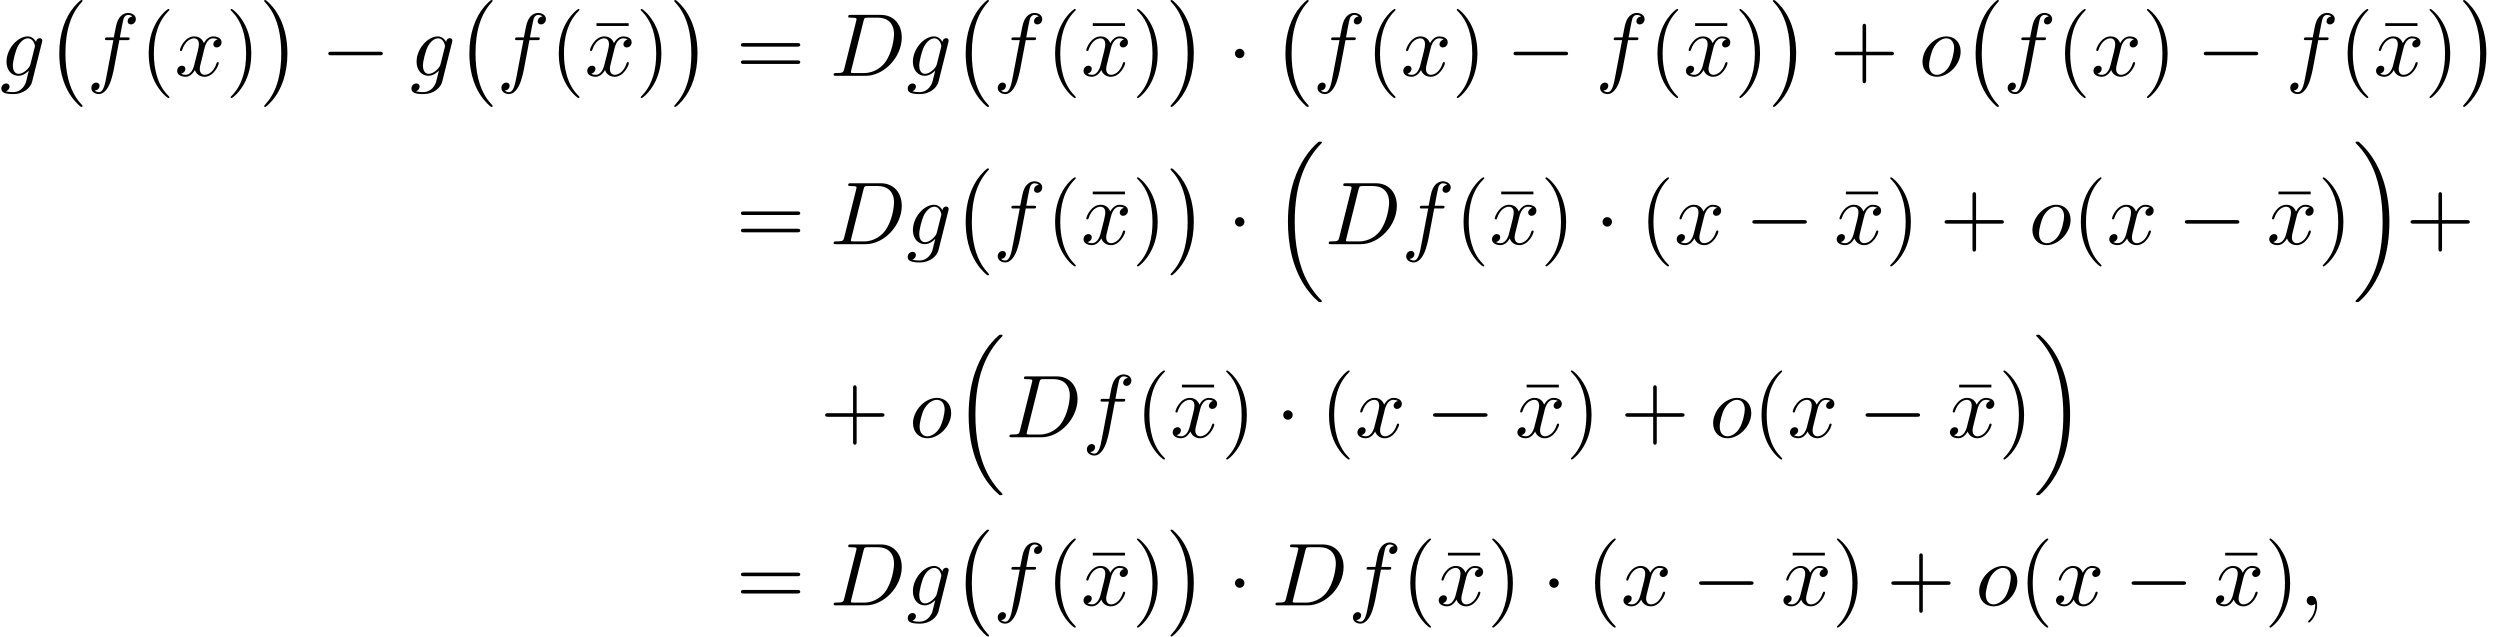 <?xml version='1.0' encoding='UTF-8'?>
<!-- This file was generated by dvisvgm 2.13.3 -->
<svg version='1.1' xmlns='http://www.w3.org/2000/svg' xmlns:xlink='http://www.w3.org/1999/xlink' width='305.808pt' height='77.868pt' viewBox='80.222 80.909 305.808 77.868'>
<defs>
<path id='g1-0' d='M7.189-2.509C7.375-2.509 7.571-2.509 7.571-2.727S7.375-2.945 7.189-2.945H1.287C1.102-2.945 .905-2.945 .905-2.727S1.102-2.509 1.287-2.509H7.189Z'/>
<path id='g1-1' d='M2.095-2.727C2.095-3.044 1.833-3.305 1.516-3.305S.938-3.044 .938-2.727S1.2-2.149 1.516-2.149S2.095-2.411 2.095-2.727Z'/>
<path id='g3-22' d='M4.691-6.098V-6.436H.753V-6.098H4.691Z'/>
<path id='g3-40' d='M3.611 2.618C3.611 2.585 3.611 2.564 3.425 2.378C2.062 1.004 1.713-1.058 1.713-2.727C1.713-4.625 2.127-6.524 3.469-7.887C3.611-8.018 3.611-8.04 3.611-8.073C3.611-8.149 3.567-8.182 3.502-8.182C3.393-8.182 2.411-7.44 1.767-6.055C1.211-4.855 1.08-3.644 1.08-2.727C1.08-1.876 1.2-.556 1.8 .676C2.455 2.018 3.393 2.727 3.502 2.727C3.567 2.727 3.611 2.695 3.611 2.618Z'/>
<path id='g3-41' d='M3.153-2.727C3.153-3.578 3.033-4.898 2.433-6.131C1.778-7.473 .84-8.182 .731-8.182C.665-8.182 .622-8.138 .622-8.073C.622-8.04 .622-8.018 .829-7.822C1.898-6.742 2.52-5.007 2.52-2.727C2.52-.862 2.116 1.058 .764 2.433C.622 2.564 .622 2.585 .622 2.618C.622 2.684 .665 2.727 .731 2.727C.84 2.727 1.822 1.985 2.465 .6C3.022-.6 3.153-1.811 3.153-2.727Z'/>
<path id='g3-43' d='M4.462-2.509H7.505C7.658-2.509 7.865-2.509 7.865-2.727S7.658-2.945 7.505-2.945H4.462V-6C4.462-6.153 4.462-6.36 4.244-6.36S4.025-6.153 4.025-6V-2.945H.971C.818-2.945 .611-2.945 .611-2.727S.818-2.509 .971-2.509H4.025V.545C4.025 .698 4.025 .905 4.244 .905S4.462 .698 4.462 .545V-2.509Z'/>
<path id='g3-61' d='M7.495-3.567C7.658-3.567 7.865-3.567 7.865-3.785S7.658-4.004 7.505-4.004H.971C.818-4.004 .611-4.004 .611-3.785S.818-3.567 .982-3.567H7.495ZM7.505-1.451C7.658-1.451 7.865-1.451 7.865-1.669S7.658-1.887 7.495-1.887H.982C.818-1.887 .611-1.887 .611-1.669S.818-1.451 .971-1.451H7.505Z'/>
<path id='g2-59' d='M2.215-.011C2.215-.731 1.942-1.156 1.516-1.156C1.156-1.156 .938-.884 .938-.578C.938-.284 1.156 0 1.516 0C1.647 0 1.789-.044 1.898-.142C1.931-.164 1.942-.175 1.953-.175S1.975-.164 1.975-.011C1.975 .796 1.593 1.451 1.233 1.811C1.113 1.931 1.113 1.953 1.113 1.985C1.113 2.062 1.167 2.105 1.222 2.105C1.342 2.105 2.215 1.265 2.215-.011Z'/>
<path id='g2-68' d='M1.735-.851C1.625-.425 1.604-.338 .742-.338C.556-.338 .436-.338 .436-.131C.436 0 .535 0 .742 0H4.353C6.622 0 8.771-2.302 8.771-4.691C8.771-6.229 7.844-7.451 6.207-7.451H2.542C2.335-7.451 2.215-7.451 2.215-7.244C2.215-7.113 2.313-7.113 2.531-7.113C2.673-7.113 2.869-7.102 3-7.091C3.175-7.069 3.24-7.036 3.24-6.916C3.24-6.873 3.229-6.84 3.196-6.709L1.735-.851ZM4.091-6.698C4.189-7.08 4.211-7.113 4.68-7.113H5.847C6.916-7.113 7.822-6.535 7.822-5.095C7.822-4.56 7.604-2.771 6.676-1.571C6.36-1.167 5.498-.338 4.156-.338H2.924C2.771-.338 2.749-.338 2.684-.349C2.575-.36 2.542-.371 2.542-.458C2.542-.491 2.542-.513 2.596-.709L4.091-6.698Z'/>
<path id='g2-102' d='M4.004-4.364H4.942C5.16-4.364 5.269-4.364 5.269-4.582C5.269-4.702 5.16-4.702 4.975-4.702H4.069L4.298-5.945C4.342-6.175 4.495-6.949 4.56-7.08C4.658-7.287 4.844-7.451 5.073-7.451C5.116-7.451 5.4-7.451 5.607-7.255C5.127-7.211 5.018-6.829 5.018-6.665C5.018-6.415 5.215-6.284 5.422-6.284C5.705-6.284 6.022-6.524 6.022-6.938C6.022-7.44 5.52-7.691 5.073-7.691C4.702-7.691 4.015-7.495 3.687-6.415C3.622-6.185 3.589-6.076 3.327-4.702H2.575C2.367-4.702 2.247-4.702 2.247-4.495C2.247-4.364 2.345-4.364 2.553-4.364H3.273L2.455-.055C2.258 1.004 2.073 1.996 1.505 1.996C1.462 1.996 1.189 1.996 .982 1.8C1.484 1.767 1.582 1.375 1.582 1.211C1.582 .96 1.385 .829 1.178 .829C.895 .829 .578 1.069 .578 1.484C.578 1.975 1.058 2.236 1.505 2.236C2.105 2.236 2.542 1.593 2.738 1.178C3.087 .491 3.338-.829 3.349-.905L4.004-4.364Z'/>
<path id='g2-103' d='M5.138-4.113C5.149-4.178 5.171-4.233 5.171-4.309C5.171-4.495 5.04-4.604 4.855-4.604C4.745-4.604 4.451-4.527 4.407-4.135C4.211-4.538 3.829-4.822 3.393-4.822C2.149-4.822 .796-3.295 .796-1.724C.796-.644 1.462 0 2.247 0C2.891 0 3.404-.513 3.513-.633L3.524-.622C3.295 .349 3.164 .796 3.164 .818C3.12 .916 2.749 1.996 1.593 1.996C1.385 1.996 1.025 1.985 .72 1.887C1.047 1.789 1.167 1.505 1.167 1.32C1.167 1.145 1.047 .938 .753 .938C.513 .938 .164 1.135 .164 1.571C.164 2.018 .567 2.236 1.615 2.236C2.978 2.236 3.764 1.385 3.927 .731L5.138-4.113ZM3.72-1.396C3.655-1.113 3.404-.84 3.164-.633C2.935-.436 2.596-.24 2.28-.24C1.735-.24 1.571-.807 1.571-1.244C1.571-1.767 1.887-3.055 2.182-3.611C2.476-4.145 2.945-4.582 3.404-4.582C4.124-4.582 4.276-3.698 4.276-3.644S4.255-3.524 4.244-3.48L3.72-1.396Z'/>
<path id='g2-111' d='M5.116-2.978C5.116-4.113 4.353-4.822 3.371-4.822C1.909-4.822 .447-3.273 .447-1.724C.447-.644 1.178 .12 2.193 .12C3.644 .12 5.116-1.385 5.116-2.978ZM2.204-.12C1.735-.12 1.255-.458 1.255-1.309C1.255-1.844 1.538-3.022 1.887-3.578C2.433-4.418 3.055-4.582 3.36-4.582C3.993-4.582 4.32-4.058 4.32-3.404C4.32-2.978 4.102-1.833 3.687-1.124C3.305-.491 2.705-.12 2.204-.12Z'/>
<path id='g2-120' d='M3.644-3.295C3.709-3.578 3.96-4.582 4.724-4.582C4.778-4.582 5.04-4.582 5.269-4.44C4.964-4.385 4.745-4.113 4.745-3.851C4.745-3.676 4.865-3.469 5.16-3.469C5.4-3.469 5.749-3.665 5.749-4.102C5.749-4.669 5.105-4.822 4.735-4.822C4.102-4.822 3.72-4.244 3.589-3.993C3.316-4.713 2.727-4.822 2.411-4.822C1.276-4.822 .655-3.415 .655-3.142C.655-3.033 .764-3.033 .785-3.033C.873-3.033 .905-3.055 .927-3.153C1.298-4.309 2.018-4.582 2.389-4.582C2.596-4.582 2.978-4.484 2.978-3.851C2.978-3.513 2.793-2.782 2.389-1.255C2.215-.578 1.833-.12 1.353-.12C1.287-.12 1.036-.12 .807-.262C1.08-.316 1.32-.545 1.32-.851C1.32-1.145 1.08-1.233 .916-1.233C.589-1.233 .316-.949 .316-.6C.316-.098 .862 .12 1.342 .12C2.062 .12 2.455-.644 2.487-.709C2.618-.305 3.011 .12 3.665 .12C4.789 .12 5.411-1.287 5.411-1.56C5.411-1.669 5.313-1.669 5.28-1.669C5.182-1.669 5.16-1.625 5.138-1.549C4.778-.382 4.036-.12 3.687-.12C3.262-.12 3.087-.469 3.087-.84C3.087-1.08 3.153-1.32 3.273-1.8L3.644-3.295Z'/>
<path id='g0-0' d='M4.505 12.535C4.505 12.491 4.484 12.469 4.462 12.436C3.96 11.902 3.218 11.018 2.76 9.24C2.509 8.247 2.411 7.124 2.411 6.109C2.411 3.24 3.098 1.233 4.407-.185C4.505-.284 4.505-.305 4.505-.327C4.505-.436 4.418-.436 4.375-.436C4.211-.436 3.622 .218 3.48 .382C2.367 1.702 1.658 3.665 1.658 6.098C1.658 7.647 1.931 9.84 3.36 11.684C3.469 11.815 4.178 12.644 4.375 12.644C4.418 12.644 4.505 12.644 4.505 12.535Z'/>
<path id='g0-1' d='M3.327 6.109C3.327 4.56 3.055 2.367 1.625 .524C1.516 .393 .807-.436 .611-.436C.556-.436 .48-.415 .48-.327C.48-.284 .502-.251 .545-.218C1.069 .349 1.778 1.233 2.225 2.967C2.476 3.96 2.575 5.084 2.575 6.098C2.575 7.2 2.476 8.313 2.193 9.382C1.778 10.909 1.135 11.782 .578 12.393C.48 12.491 .48 12.513 .48 12.535C.48 12.622 .556 12.644 .611 12.644C.775 12.644 1.375 11.978 1.505 11.825C2.618 10.505 3.327 8.542 3.327 6.109Z'/>
<path id='g0-16' d='M5.618 19.069C5.64 19.08 5.738 19.189 5.749 19.189H5.989C6.022 19.189 6.109 19.178 6.109 19.08C6.109 19.036 6.087 19.015 6.065 18.982C5.673 18.589 5.084 17.989 4.407 16.789C3.229 14.695 2.793 12 2.793 9.382C2.793 4.538 4.167 1.691 6.076-.24C6.109-.273 6.109-.305 6.109-.327C6.109-.436 6.033-.436 5.902-.436C5.76-.436 5.738-.436 5.64-.349C4.604 .545 3.436 2.062 2.684 4.364C2.215 5.804 1.964 7.56 1.964 9.371C1.964 11.956 2.433 14.88 4.145 17.411C4.44 17.836 4.844 18.284 4.844 18.295C4.953 18.425 5.105 18.6 5.193 18.676L5.618 19.069Z'/>
<path id='g0-17' d='M4.538 9.371C4.538 6.24 3.807 2.913 1.658 .458C1.505 .284 1.102-.142 .84-.371C.764-.436 .742-.436 .6-.436C.491-.436 .393-.436 .393-.327C.393-.284 .436-.24 .458-.218C.829 .164 1.418 .764 2.095 1.964C3.273 4.058 3.709 6.753 3.709 9.371C3.709 14.105 2.4 16.996 .436 18.993C.415 19.015 .393 19.047 .393 19.08C.393 19.189 .491 19.189 .6 19.189C.742 19.189 .764 19.189 .862 19.102C1.898 18.207 3.065 16.691 3.818 14.389C4.298 12.895 4.538 11.127 4.538 9.371Z'/>
</defs>
<g id='page1'>
<use x='80.222' y='90.182' xlink:href='#g2-103'/>
<use x='85.816' y='81.345' xlink:href='#g0-0'/>
<use x='90.816' y='90.182' xlink:href='#g2-102'/>
<use x='97.331' y='90.182' xlink:href='#g3-40'/>
<use x='101.574' y='90.182' xlink:href='#g2-120'/>
<use x='107.809' y='90.182' xlink:href='#g3-41'/>
<use x='112.051' y='81.345' xlink:href='#g0-1'/>
<use x='119.475' y='90.182' xlink:href='#g1-0'/>
<use x='130.384' y='90.182' xlink:href='#g2-103'/>
<use x='135.979' y='81.345' xlink:href='#g0-0'/>
<use x='140.979' y='90.182' xlink:href='#g2-102'/>
<use x='147.494' y='90.182' xlink:href='#g3-40'/>
<use x='152.43' y='90.182' xlink:href='#g3-22'/>
<use x='151.737' y='90.182' xlink:href='#g2-120'/>
<use x='157.972' y='90.182' xlink:href='#g3-41'/>
<use x='162.214' y='81.345' xlink:href='#g0-1'/>
<use x='170.244' y='90.182' xlink:href='#g3-61'/>
<use x='181.759' y='90.182' xlink:href='#g2-68'/>
<use x='191.094' y='90.182' xlink:href='#g2-103'/>
<use x='196.689' y='81.345' xlink:href='#g0-0'/>
<use x='201.689' y='90.182' xlink:href='#g2-102'/>
<use x='208.204' y='90.182' xlink:href='#g3-40'/>
<use x='213.14' y='90.182' xlink:href='#g3-22'/>
<use x='212.447' y='90.182' xlink:href='#g2-120'/>
<use x='218.681' y='90.182' xlink:href='#g3-41'/>
<use x='222.924' y='81.345' xlink:href='#g0-1'/>
<use x='230.348' y='90.182' xlink:href='#g1-1'/>
<use x='235.803' y='81.345' xlink:href='#g0-0'/>
<use x='240.803' y='90.182' xlink:href='#g2-102'/>
<use x='247.318' y='90.182' xlink:href='#g3-40'/>
<use x='251.56' y='90.182' xlink:href='#g2-120'/>
<use x='257.795' y='90.182' xlink:href='#g3-41'/>
<use x='264.462' y='90.182' xlink:href='#g1-0'/>
<use x='275.371' y='90.182' xlink:href='#g2-102'/>
<use x='281.886' y='90.182' xlink:href='#g3-40'/>
<use x='286.822' y='90.182' xlink:href='#g3-22'/>
<use x='286.128' y='90.182' xlink:href='#g2-120'/>
<use x='292.363' y='90.182' xlink:href='#g3-41'/>
<use x='296.606' y='81.345' xlink:href='#g0-1'/>
<use x='304.03' y='90.182' xlink:href='#g3-43'/>
<use x='314.939' y='90.182' xlink:href='#g2-111'/>
<use x='320.227' y='81.345' xlink:href='#g0-0'/>
<use x='325.227' y='90.182' xlink:href='#g2-102'/>
<use x='331.742' y='90.182' xlink:href='#g3-40'/>
<use x='335.985' y='90.182' xlink:href='#g2-120'/>
<use x='342.219' y='90.182' xlink:href='#g3-41'/>
<use x='348.886' y='90.182' xlink:href='#g1-0'/>
<use x='359.795' y='90.182' xlink:href='#g2-102'/>
<use x='366.31' y='90.182' xlink:href='#g3-40'/>
<use x='371.246' y='90.182' xlink:href='#g3-22'/>
<use x='370.553' y='90.182' xlink:href='#g2-120'/>
<use x='376.788' y='90.182' xlink:href='#g3-41'/>
<use x='381.03' y='81.345' xlink:href='#g0-1'/>
<use x='170.244' y='110.777' xlink:href='#g3-61'/>
<use x='181.759' y='110.777' xlink:href='#g2-68'/>
<use x='191.094' y='110.777' xlink:href='#g2-103'/>
<use x='196.689' y='101.941' xlink:href='#g0-0'/>
<use x='201.689' y='110.777' xlink:href='#g2-102'/>
<use x='208.204' y='110.777' xlink:href='#g3-40'/>
<use x='213.14' y='110.777' xlink:href='#g3-22'/>
<use x='212.447' y='110.777' xlink:href='#g2-120'/>
<use x='218.681' y='110.777' xlink:href='#g3-41'/>
<use x='222.924' y='101.941' xlink:href='#g0-1'/>
<use x='230.348' y='110.777' xlink:href='#g1-1'/>
<use x='235.803' y='98.668' xlink:href='#g0-16'/>
<use x='242.318' y='110.777' xlink:href='#g2-68'/>
<use x='251.653' y='110.777' xlink:href='#g2-102'/>
<use x='258.168' y='110.777' xlink:href='#g3-40'/>
<use x='263.103' y='110.777' xlink:href='#g3-22'/>
<use x='262.41' y='110.777' xlink:href='#g2-120'/>
<use x='268.645' y='110.777' xlink:href='#g3-41'/>
<use x='275.312' y='110.777' xlink:href='#g1-1'/>
<use x='280.766' y='110.777' xlink:href='#g3-40'/>
<use x='285.009' y='110.777' xlink:href='#g2-120'/>
<use x='293.668' y='110.777' xlink:href='#g1-0'/>
<use x='305.27' y='110.777' xlink:href='#g3-22'/>
<use x='304.577' y='110.777' xlink:href='#g2-120'/>
<use x='310.812' y='110.777' xlink:href='#g3-41'/>
<use x='317.478' y='110.777' xlink:href='#g3-43'/>
<use x='328.387' y='110.777' xlink:href='#g2-111'/>
<use x='333.675' y='110.777' xlink:href='#g3-40'/>
<use x='337.918' y='110.777' xlink:href='#g2-120'/>
<use x='346.577' y='110.777' xlink:href='#g1-0'/>
<use x='358.179' y='110.777' xlink:href='#g3-22'/>
<use x='357.486' y='110.777' xlink:href='#g2-120'/>
<use x='363.721' y='110.777' xlink:href='#g3-41'/>
<use x='367.963' y='98.668' xlink:href='#g0-17'/>
<use x='374.478' y='110.777' xlink:href='#g3-43'/>
<use x='180.547' y='134.399' xlink:href='#g3-43'/>
<use x='191.456' y='134.399' xlink:href='#g2-111'/>
<use x='196.744' y='122.29' xlink:href='#g0-16'/>
<use x='203.26' y='134.399' xlink:href='#g2-68'/>
<use x='212.594' y='134.399' xlink:href='#g2-102'/>
<use x='219.11' y='134.399' xlink:href='#g3-40'/>
<use x='224.045' y='134.399' xlink:href='#g3-22'/>
<use x='223.352' y='134.399' xlink:href='#g2-120'/>
<use x='229.587' y='134.399' xlink:href='#g3-41'/>
<use x='236.253' y='134.399' xlink:href='#g1-1'/>
<use x='241.708' y='134.399' xlink:href='#g3-40'/>
<use x='245.95' y='134.399' xlink:href='#g2-120'/>
<use x='254.609' y='134.399' xlink:href='#g1-0'/>
<use x='266.212' y='134.399' xlink:href='#g3-22'/>
<use x='265.519' y='134.399' xlink:href='#g2-120'/>
<use x='271.753' y='134.399' xlink:href='#g3-41'/>
<use x='278.42' y='134.399' xlink:href='#g3-43'/>
<use x='289.329' y='134.399' xlink:href='#g2-111'/>
<use x='294.617' y='134.399' xlink:href='#g3-40'/>
<use x='298.859' y='134.399' xlink:href='#g2-120'/>
<use x='307.518' y='134.399' xlink:href='#g1-0'/>
<use x='319.121' y='134.399' xlink:href='#g3-22'/>
<use x='318.428' y='134.399' xlink:href='#g2-120'/>
<use x='324.662' y='134.399' xlink:href='#g3-41'/>
<use x='328.905' y='122.29' xlink:href='#g0-17'/>
<use x='170.244' y='154.959' xlink:href='#g3-61'/>
<use x='181.759' y='154.959' xlink:href='#g2-68'/>
<use x='191.094' y='154.959' xlink:href='#g2-103'/>
<use x='196.689' y='146.123' xlink:href='#g0-0'/>
<use x='201.689' y='154.959' xlink:href='#g2-102'/>
<use x='208.204' y='154.959' xlink:href='#g3-40'/>
<use x='213.14' y='154.959' xlink:href='#g3-22'/>
<use x='212.447' y='154.959' xlink:href='#g2-120'/>
<use x='218.681' y='154.959' xlink:href='#g3-41'/>
<use x='222.924' y='146.123' xlink:href='#g0-1'/>
<use x='230.348' y='154.959' xlink:href='#g1-1'/>
<use x='235.803' y='154.959' xlink:href='#g2-68'/>
<use x='245.137' y='154.959' xlink:href='#g2-102'/>
<use x='251.653' y='154.959' xlink:href='#g3-40'/>
<use x='256.588' y='154.959' xlink:href='#g3-22'/>
<use x='255.895' y='154.959' xlink:href='#g2-120'/>
<use x='262.13' y='154.959' xlink:href='#g3-41'/>
<use x='268.797' y='154.959' xlink:href='#g1-1'/>
<use x='274.251' y='154.959' xlink:href='#g3-40'/>
<use x='278.494' y='154.959' xlink:href='#g2-120'/>
<use x='287.153' y='154.959' xlink:href='#g1-0'/>
<use x='298.755' y='154.959' xlink:href='#g3-22'/>
<use x='298.062' y='154.959' xlink:href='#g2-120'/>
<use x='304.297' y='154.959' xlink:href='#g3-41'/>
<use x='310.963' y='154.959' xlink:href='#g3-43'/>
<use x='321.872' y='154.959' xlink:href='#g2-111'/>
<use x='327.16' y='154.959' xlink:href='#g3-40'/>
<use x='331.403' y='154.959' xlink:href='#g2-120'/>
<use x='340.062' y='154.959' xlink:href='#g1-0'/>
<use x='351.664' y='154.959' xlink:href='#g3-22'/>
<use x='350.971' y='154.959' xlink:href='#g2-120'/>
<use x='357.206' y='154.959' xlink:href='#g3-41'/>
<use x='361.448' y='154.959' xlink:href='#g2-59'/>
</g>
</svg><!--Rendered by QuickLaTeX.com-->